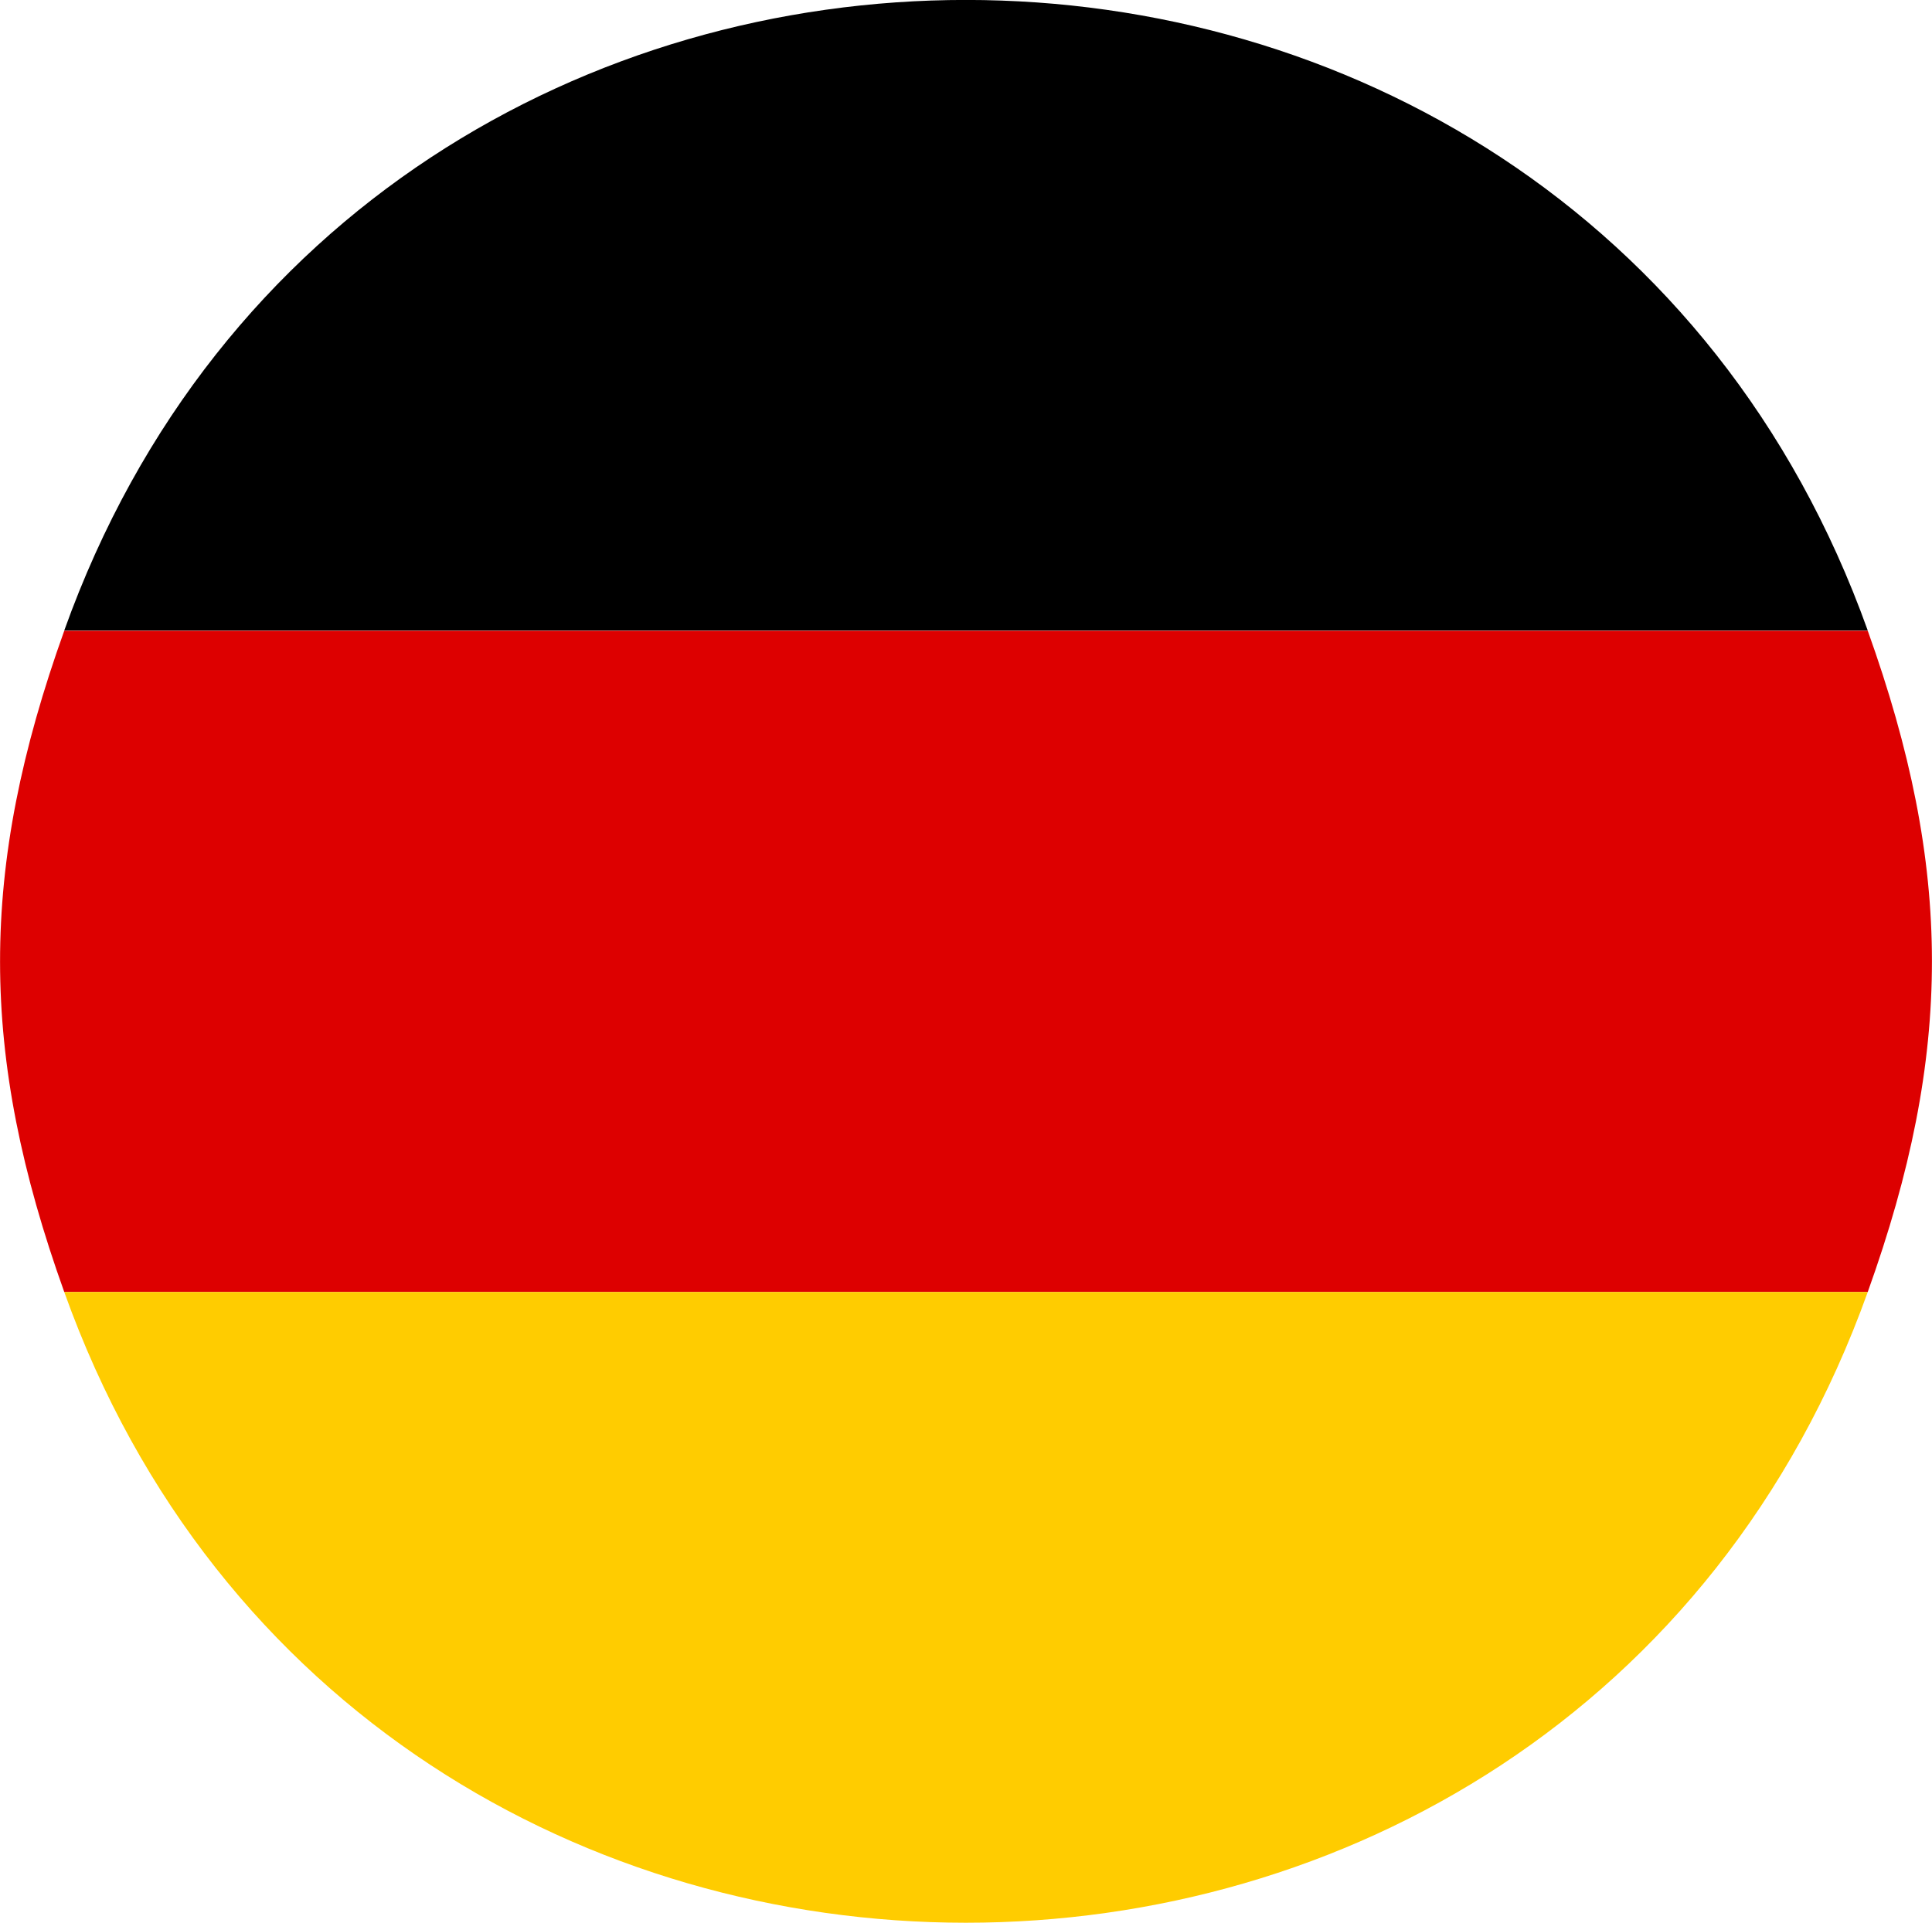 <?xml version="1.0" encoding="UTF-8"?>
<svg id="Deutsch" xmlns="http://www.w3.org/2000/svg" viewBox="0 0 85.99 85.6">
  <defs>
    <style>
      .cls-1 {
        fill: #fc0;
      }

      .cls-2 {
        fill: #d00;
      }
    </style>
  </defs>
  <path class="cls-2" d="M83.13,57.52H2.86c-3.8-10.6-3.82-18.79,0-29.44h80.27c3.8,10.6,3.82,18.79,0,29.44Z"/>
  <path d="M83.13,28.07H2.86c13.4-37.45,66.89-37.41,80.27,0Z"/>
  <path class="cls-1" d="M83.13,57.52c-13.41,37.45-66.89,37.43-80.27,0h80.27Z"/>
</svg>